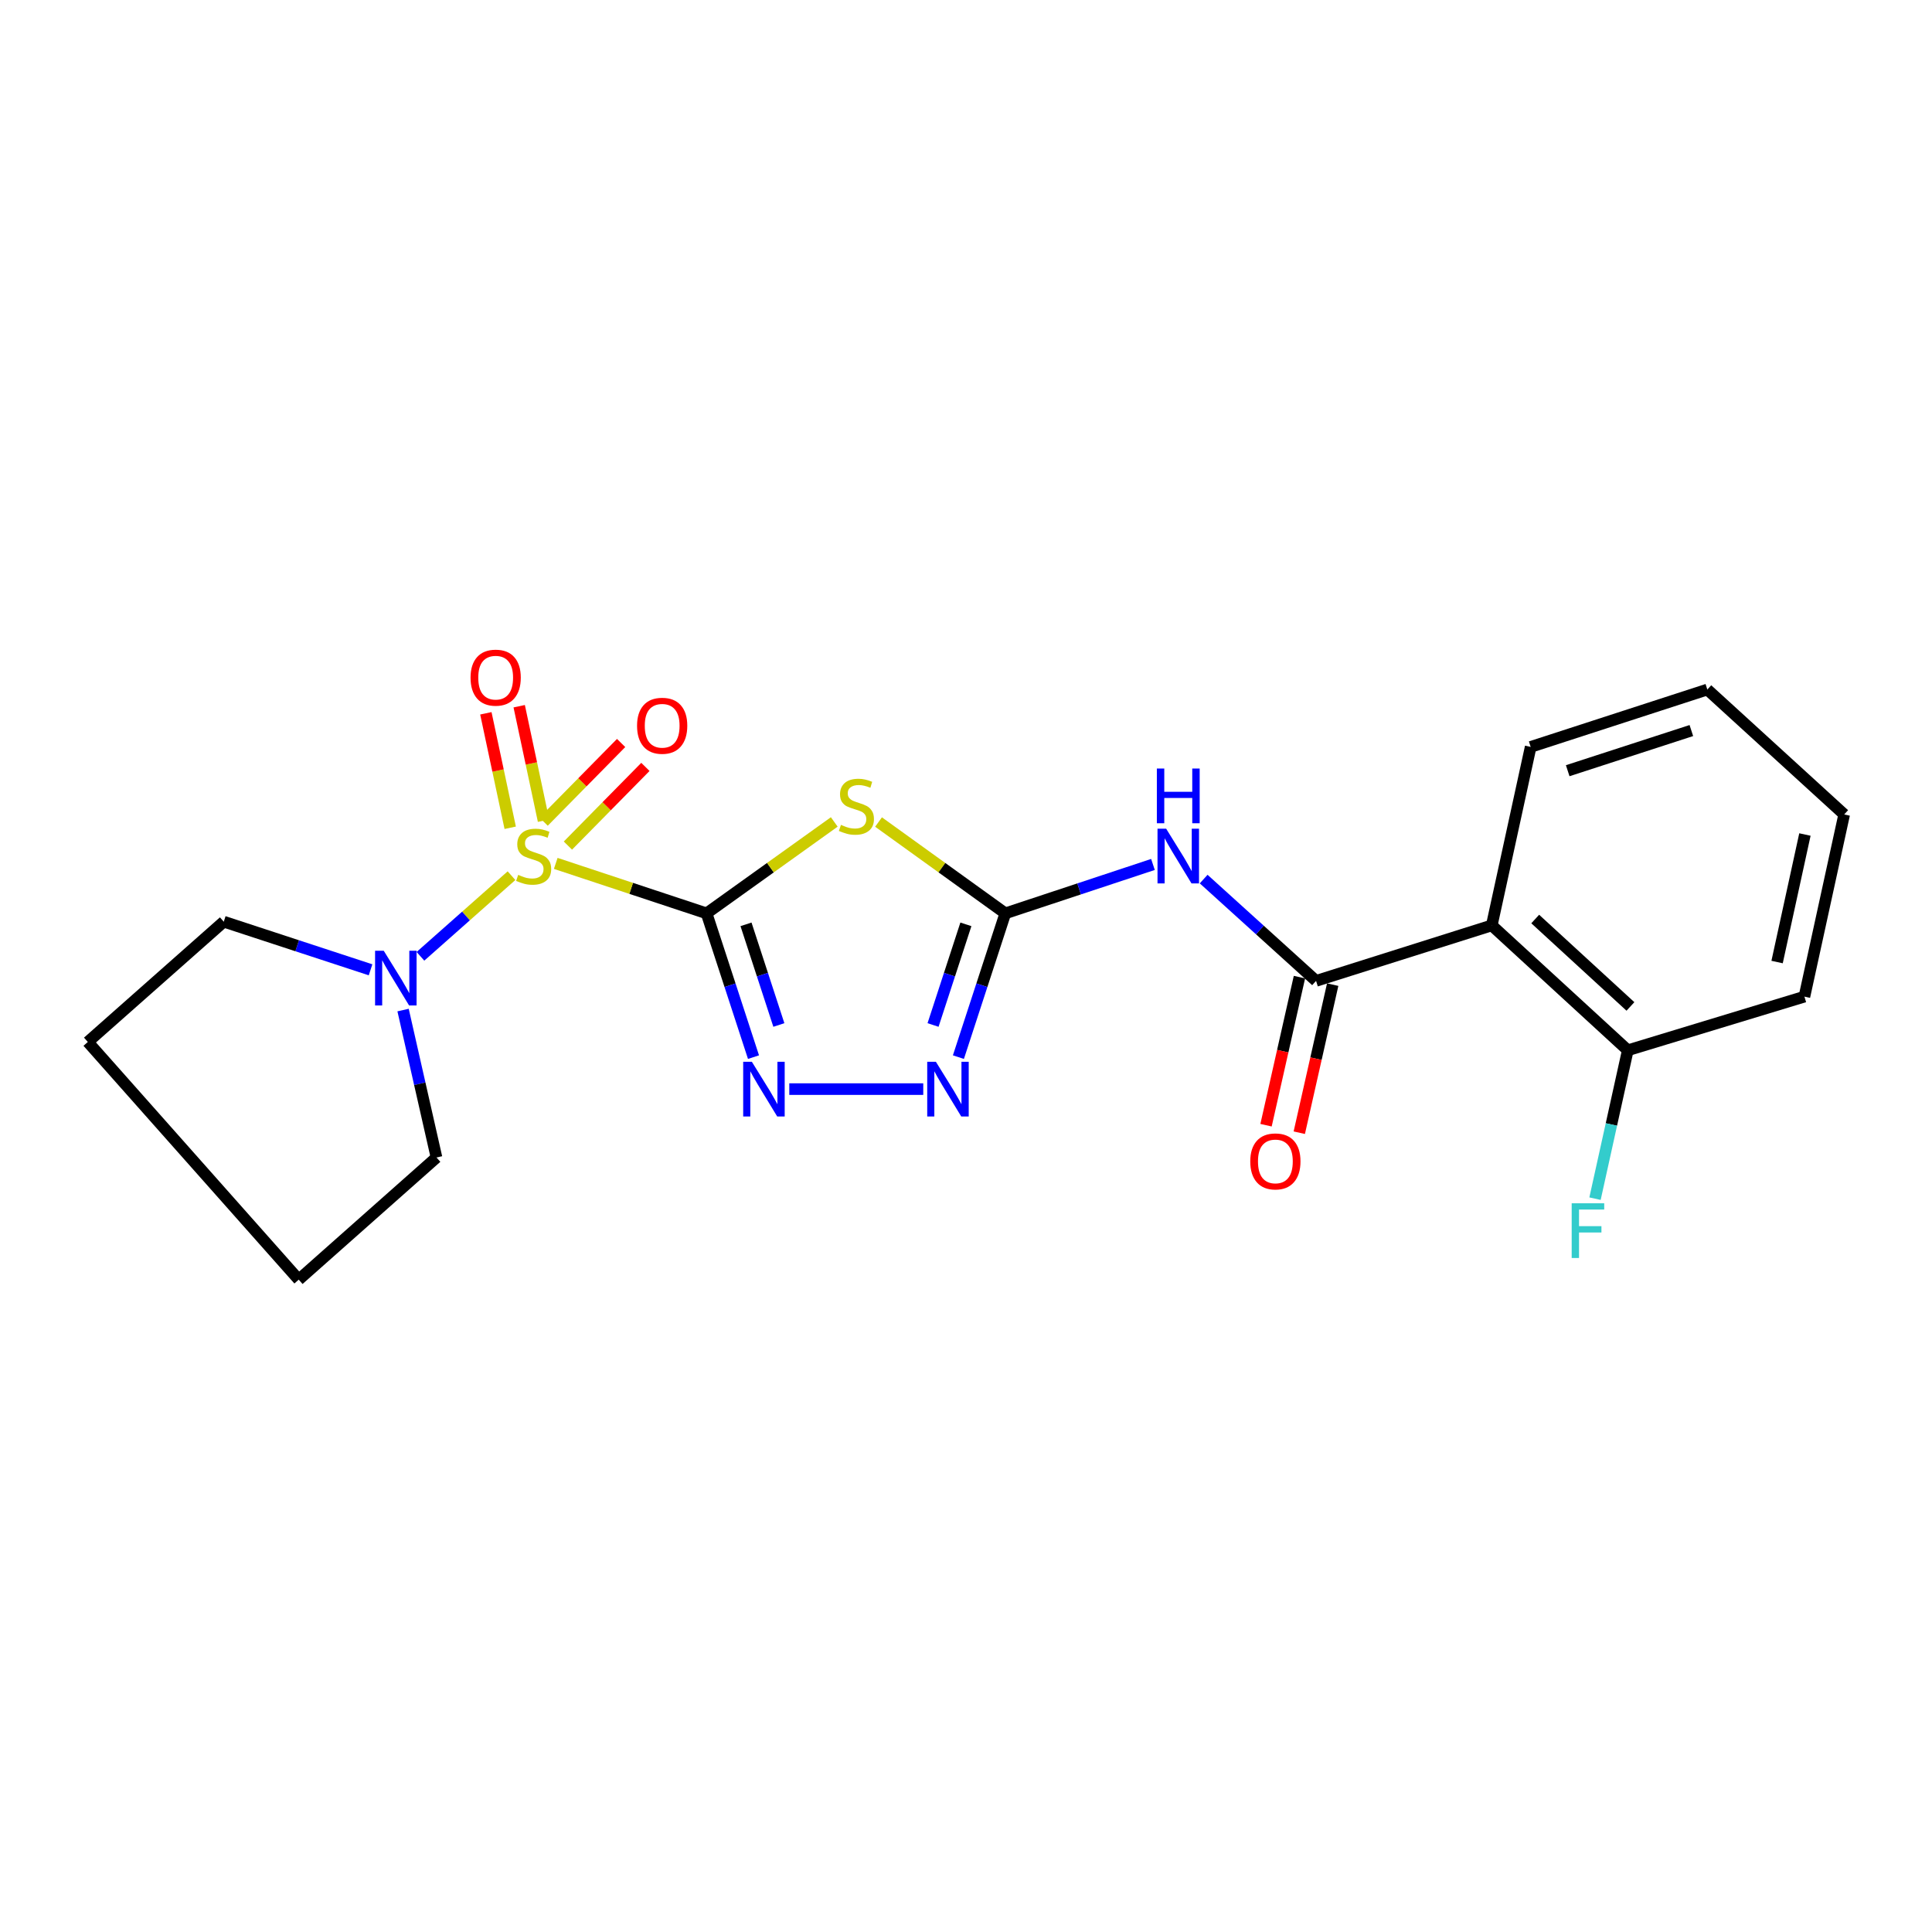 <?xml version='1.0' encoding='iso-8859-1'?>
<svg version='1.1' baseProfile='full'
              xmlns='http://www.w3.org/2000/svg'
                      xmlns:rdkit='http://www.rdkit.org/xml'
                      xmlns:xlink='http://www.w3.org/1999/xlink'
                  xml:space='preserve'
width='1000px' height='1000px' viewBox='0 0 1000 1000'>
<!-- END OF HEADER -->
<rect style='opacity:1.0;fill:#FFFFFF;stroke:none' width='1000' height='1000' x='0' y='0'> </rect>
<path class='bond-0' d='M 365.72,472.748 L 326.687,459.819' style='fill:none;fill-rule:evenodd;stroke:#000000;stroke-width:6px;stroke-linecap:butt;stroke-linejoin:miter;stroke-opacity:1' />
<path class='bond-0' d='M 326.687,459.819 L 287.653,446.891' style='fill:none;fill-rule:evenodd;stroke:#CCCC00;stroke-width:6px;stroke-linecap:butt;stroke-linejoin:miter;stroke-opacity:1' />
<path class='bond-1' d='M 365.72,472.748 L 398.766,449.093' style='fill:none;fill-rule:evenodd;stroke:#000000;stroke-width:6px;stroke-linecap:butt;stroke-linejoin:miter;stroke-opacity:1' />
<path class='bond-1' d='M 398.766,449.093 L 431.813,425.437' style='fill:none;fill-rule:evenodd;stroke:#CCCC00;stroke-width:6px;stroke-linecap:butt;stroke-linejoin:miter;stroke-opacity:1' />
<path class='bond-3' d='M 365.72,472.748 L 377.866,509.959' style='fill:none;fill-rule:evenodd;stroke:#000000;stroke-width:6px;stroke-linecap:butt;stroke-linejoin:miter;stroke-opacity:1' />
<path class='bond-3' d='M 377.866,509.959 L 390.011,547.169' style='fill:none;fill-rule:evenodd;stroke:#0000FF;stroke-width:6px;stroke-linecap:butt;stroke-linejoin:miter;stroke-opacity:1' />
<path class='bond-3' d='M 386.133,478.438 L 394.635,504.485' style='fill:none;fill-rule:evenodd;stroke:#000000;stroke-width:6px;stroke-linecap:butt;stroke-linejoin:miter;stroke-opacity:1' />
<path class='bond-3' d='M 394.635,504.485 L 403.137,530.533' style='fill:none;fill-rule:evenodd;stroke:#0000FF;stroke-width:6px;stroke-linecap:butt;stroke-linejoin:miter;stroke-opacity:1' />
<path class='bond-7' d='M 264.754,453.252 L 241.187,474.118' style='fill:none;fill-rule:evenodd;stroke:#CCCC00;stroke-width:6px;stroke-linecap:butt;stroke-linejoin:miter;stroke-opacity:1' />
<path class='bond-7' d='M 241.187,474.118 L 217.621,494.984' style='fill:none;fill-rule:evenodd;stroke:#0000FF;stroke-width:6px;stroke-linecap:butt;stroke-linejoin:miter;stroke-opacity:1' />
<path class='bond-9' d='M 293.949,437.669 L 314.005,417.309' style='fill:none;fill-rule:evenodd;stroke:#CCCC00;stroke-width:6px;stroke-linecap:butt;stroke-linejoin:miter;stroke-opacity:1' />
<path class='bond-9' d='M 314.005,417.309 L 334.06,396.949' style='fill:none;fill-rule:evenodd;stroke:#FF0000;stroke-width:6px;stroke-linecap:butt;stroke-linejoin:miter;stroke-opacity:1' />
<path class='bond-9' d='M 281.382,425.29 L 301.438,404.93' style='fill:none;fill-rule:evenodd;stroke:#CCCC00;stroke-width:6px;stroke-linecap:butt;stroke-linejoin:miter;stroke-opacity:1' />
<path class='bond-9' d='M 301.438,404.93 L 321.493,384.57' style='fill:none;fill-rule:evenodd;stroke:#FF0000;stroke-width:6px;stroke-linecap:butt;stroke-linejoin:miter;stroke-opacity:1' />
<path class='bond-10' d='M 281.338,424.785 L 275.037,395.16' style='fill:none;fill-rule:evenodd;stroke:#CCCC00;stroke-width:6px;stroke-linecap:butt;stroke-linejoin:miter;stroke-opacity:1' />
<path class='bond-10' d='M 275.037,395.16 L 268.736,365.535' style='fill:none;fill-rule:evenodd;stroke:#FF0000;stroke-width:6px;stroke-linecap:butt;stroke-linejoin:miter;stroke-opacity:1' />
<path class='bond-10' d='M 264.083,428.455 L 257.783,398.83' style='fill:none;fill-rule:evenodd;stroke:#CCCC00;stroke-width:6px;stroke-linecap:butt;stroke-linejoin:miter;stroke-opacity:1' />
<path class='bond-10' d='M 257.783,398.83 L 251.482,369.205' style='fill:none;fill-rule:evenodd;stroke:#FF0000;stroke-width:6px;stroke-linecap:butt;stroke-linejoin:miter;stroke-opacity:1' />
<path class='bond-2' d='M 454.732,425.481 L 487.543,449.115' style='fill:none;fill-rule:evenodd;stroke:#CCCC00;stroke-width:6px;stroke-linecap:butt;stroke-linejoin:miter;stroke-opacity:1' />
<path class='bond-2' d='M 487.543,449.115 L 520.355,472.748' style='fill:none;fill-rule:evenodd;stroke:#000000;stroke-width:6px;stroke-linecap:butt;stroke-linejoin:miter;stroke-opacity:1' />
<path class='bond-5' d='M 520.355,472.748 L 558.563,460.094' style='fill:none;fill-rule:evenodd;stroke:#000000;stroke-width:6px;stroke-linecap:butt;stroke-linejoin:miter;stroke-opacity:1' />
<path class='bond-5' d='M 558.563,460.094 L 596.771,447.44' style='fill:none;fill-rule:evenodd;stroke:#0000FF;stroke-width:6px;stroke-linecap:butt;stroke-linejoin:miter;stroke-opacity:1' />
<path class='bond-22' d='M 520.355,472.748 L 508.213,509.959' style='fill:none;fill-rule:evenodd;stroke:#000000;stroke-width:6px;stroke-linecap:butt;stroke-linejoin:miter;stroke-opacity:1' />
<path class='bond-22' d='M 508.213,509.959 L 496.071,547.169' style='fill:none;fill-rule:evenodd;stroke:#0000FF;stroke-width:6px;stroke-linecap:butt;stroke-linejoin:miter;stroke-opacity:1' />
<path class='bond-22' d='M 499.942,478.439 L 491.443,504.487' style='fill:none;fill-rule:evenodd;stroke:#000000;stroke-width:6px;stroke-linecap:butt;stroke-linejoin:miter;stroke-opacity:1' />
<path class='bond-22' d='M 491.443,504.487 L 482.944,530.534' style='fill:none;fill-rule:evenodd;stroke:#0000FF;stroke-width:6px;stroke-linecap:butt;stroke-linejoin:miter;stroke-opacity:1' />
<path class='bond-6' d='M 408.535,563.722 L 477.877,563.722' style='fill:none;fill-rule:evenodd;stroke:#0000FF;stroke-width:6px;stroke-linecap:butt;stroke-linejoin:miter;stroke-opacity:1' />
<path class='bond-4' d='M 681.193,507.705 L 652.103,481.357' style='fill:none;fill-rule:evenodd;stroke:#000000;stroke-width:6px;stroke-linecap:butt;stroke-linejoin:miter;stroke-opacity:1' />
<path class='bond-4' d='M 652.103,481.357 L 623.014,455.01' style='fill:none;fill-rule:evenodd;stroke:#0000FF;stroke-width:6px;stroke-linecap:butt;stroke-linejoin:miter;stroke-opacity:1' />
<path class='bond-8' d='M 681.193,507.705 L 772.137,478.981' style='fill:none;fill-rule:evenodd;stroke:#000000;stroke-width:6px;stroke-linecap:butt;stroke-linejoin:miter;stroke-opacity:1' />
<path class='bond-12' d='M 672.589,505.764 L 663.944,544.085' style='fill:none;fill-rule:evenodd;stroke:#000000;stroke-width:6px;stroke-linecap:butt;stroke-linejoin:miter;stroke-opacity:1' />
<path class='bond-12' d='M 663.944,544.085 L 655.299,582.406' style='fill:none;fill-rule:evenodd;stroke:#FF0000;stroke-width:6px;stroke-linecap:butt;stroke-linejoin:miter;stroke-opacity:1' />
<path class='bond-12' d='M 689.797,509.646 L 681.152,547.967' style='fill:none;fill-rule:evenodd;stroke:#000000;stroke-width:6px;stroke-linecap:butt;stroke-linejoin:miter;stroke-opacity:1' />
<path class='bond-12' d='M 681.152,547.967 L 672.507,586.288' style='fill:none;fill-rule:evenodd;stroke:#FF0000;stroke-width:6px;stroke-linecap:butt;stroke-linejoin:miter;stroke-opacity:1' />
<path class='bond-15' d='M 208.631,522.804 L 217.282,560.962' style='fill:none;fill-rule:evenodd;stroke:#0000FF;stroke-width:6px;stroke-linecap:butt;stroke-linejoin:miter;stroke-opacity:1' />
<path class='bond-15' d='M 217.282,560.962 L 225.932,599.119' style='fill:none;fill-rule:evenodd;stroke:#000000;stroke-width:6px;stroke-linecap:butt;stroke-linejoin:miter;stroke-opacity:1' />
<path class='bond-16' d='M 191.798,501.974 L 153.809,489.517' style='fill:none;fill-rule:evenodd;stroke:#0000FF;stroke-width:6px;stroke-linecap:butt;stroke-linejoin:miter;stroke-opacity:1' />
<path class='bond-16' d='M 153.809,489.517 L 115.819,477.06' style='fill:none;fill-rule:evenodd;stroke:#000000;stroke-width:6px;stroke-linecap:butt;stroke-linejoin:miter;stroke-opacity:1' />
<path class='bond-11' d='M 772.137,478.981 L 842.541,543.622' style='fill:none;fill-rule:evenodd;stroke:#000000;stroke-width:6px;stroke-linecap:butt;stroke-linejoin:miter;stroke-opacity:1' />
<path class='bond-11' d='M 794.628,475.683 L 843.911,520.932' style='fill:none;fill-rule:evenodd;stroke:#000000;stroke-width:6px;stroke-linecap:butt;stroke-linejoin:miter;stroke-opacity:1' />
<path class='bond-14' d='M 772.137,478.981 L 792.276,386.596' style='fill:none;fill-rule:evenodd;stroke:#000000;stroke-width:6px;stroke-linecap:butt;stroke-linejoin:miter;stroke-opacity:1' />
<path class='bond-13' d='M 842.541,543.622 L 834.059,582.024' style='fill:none;fill-rule:evenodd;stroke:#000000;stroke-width:6px;stroke-linecap:butt;stroke-linejoin:miter;stroke-opacity:1' />
<path class='bond-13' d='M 834.059,582.024 L 825.577,620.427' style='fill:none;fill-rule:evenodd;stroke:#33CCCC;stroke-width:6px;stroke-linecap:butt;stroke-linejoin:miter;stroke-opacity:1' />
<path class='bond-17' d='M 842.541,543.622 L 933.965,515.858' style='fill:none;fill-rule:evenodd;stroke:#000000;stroke-width:6px;stroke-linecap:butt;stroke-linejoin:miter;stroke-opacity:1' />
<path class='bond-18' d='M 792.276,386.596 L 883.711,356.902' style='fill:none;fill-rule:evenodd;stroke:#000000;stroke-width:6px;stroke-linecap:butt;stroke-linejoin:miter;stroke-opacity:1' />
<path class='bond-18' d='M 811.44,398.919 L 875.444,378.133' style='fill:none;fill-rule:evenodd;stroke:#000000;stroke-width:6px;stroke-linecap:butt;stroke-linejoin:miter;stroke-opacity:1' />
<path class='bond-20' d='M 225.932,599.119 L 154.617,662.349' style='fill:none;fill-rule:evenodd;stroke:#000000;stroke-width:6px;stroke-linecap:butt;stroke-linejoin:miter;stroke-opacity:1' />
<path class='bond-19' d='M 115.819,477.06 L 45.455,539.32' style='fill:none;fill-rule:evenodd;stroke:#000000;stroke-width:6px;stroke-linecap:butt;stroke-linejoin:miter;stroke-opacity:1' />
<path class='bond-24' d='M 933.965,515.858 L 954.545,421.562' style='fill:none;fill-rule:evenodd;stroke:#000000;stroke-width:6px;stroke-linecap:butt;stroke-linejoin:miter;stroke-opacity:1' />
<path class='bond-24' d='M 919.818,497.953 L 934.224,431.945' style='fill:none;fill-rule:evenodd;stroke:#000000;stroke-width:6px;stroke-linecap:butt;stroke-linejoin:miter;stroke-opacity:1' />
<path class='bond-21' d='M 883.711,356.902 L 954.545,421.562' style='fill:none;fill-rule:evenodd;stroke:#000000;stroke-width:6px;stroke-linecap:butt;stroke-linejoin:miter;stroke-opacity:1' />
<path class='bond-23' d='M 45.455,539.32 L 154.617,662.349' style='fill:none;fill-rule:evenodd;stroke:#000000;stroke-width:6px;stroke-linecap:butt;stroke-linejoin:miter;stroke-opacity:1' />
<path  class='atom-1' d='M 268.216 452.823
Q 268.536 452.943, 269.856 453.503
Q 271.176 454.063, 272.616 454.423
Q 274.096 454.743, 275.536 454.743
Q 278.216 454.743, 279.776 453.463
Q 281.336 452.143, 281.336 449.863
Q 281.336 448.303, 280.536 447.343
Q 279.776 446.383, 278.576 445.863
Q 277.376 445.343, 275.376 444.743
Q 272.856 443.983, 271.336 443.263
Q 269.856 442.543, 268.776 441.023
Q 267.736 439.503, 267.736 436.943
Q 267.736 433.383, 270.136 431.183
Q 272.576 428.983, 277.376 428.983
Q 280.656 428.983, 284.376 430.543
L 283.456 433.623
Q 280.056 432.223, 277.496 432.223
Q 274.736 432.223, 273.216 433.383
Q 271.696 434.503, 271.736 436.463
Q 271.736 437.983, 272.496 438.903
Q 273.296 439.823, 274.416 440.343
Q 275.576 440.863, 277.496 441.463
Q 280.056 442.263, 281.576 443.063
Q 283.096 443.863, 284.176 445.503
Q 285.296 447.103, 285.296 449.863
Q 285.296 453.783, 282.656 455.903
Q 280.056 457.983, 275.696 457.983
Q 273.176 457.983, 271.256 457.423
Q 269.376 456.903, 267.136 455.983
L 268.216 452.823
' fill='#CCCC00'/>
<path  class='atom-2' d='M 435.277 426.951
Q 435.597 427.071, 436.917 427.631
Q 438.237 428.191, 439.677 428.551
Q 441.157 428.871, 442.597 428.871
Q 445.277 428.871, 446.837 427.591
Q 448.397 426.271, 448.397 423.991
Q 448.397 422.431, 447.597 421.471
Q 446.837 420.511, 445.637 419.991
Q 444.437 419.471, 442.437 418.871
Q 439.917 418.111, 438.397 417.391
Q 436.917 416.671, 435.837 415.151
Q 434.797 413.631, 434.797 411.071
Q 434.797 407.511, 437.197 405.311
Q 439.637 403.111, 444.437 403.111
Q 447.717 403.111, 451.437 404.671
L 450.517 407.751
Q 447.117 406.351, 444.557 406.351
Q 441.797 406.351, 440.277 407.511
Q 438.757 408.631, 438.797 410.591
Q 438.797 412.111, 439.557 413.031
Q 440.357 413.951, 441.477 414.471
Q 442.637 414.991, 444.557 415.591
Q 447.117 416.391, 448.637 417.191
Q 450.157 417.991, 451.237 419.631
Q 452.357 421.231, 452.357 423.991
Q 452.357 427.911, 449.717 430.031
Q 447.117 432.111, 442.757 432.111
Q 440.237 432.111, 438.317 431.551
Q 436.437 431.031, 434.197 430.111
L 435.277 426.951
' fill='#CCCC00'/>
<path  class='atom-4' d='M 389.154 549.562
L 398.434 564.562
Q 399.354 566.042, 400.834 568.722
Q 402.314 571.402, 402.394 571.562
L 402.394 549.562
L 406.154 549.562
L 406.154 577.882
L 402.274 577.882
L 392.314 561.482
Q 391.154 559.562, 389.914 557.362
Q 388.714 555.162, 388.354 554.482
L 388.354 577.882
L 384.674 577.882
L 384.674 549.562
L 389.154 549.562
' fill='#0000FF'/>
<path  class='atom-6' d='M 603.608 428.943
L 612.888 443.943
Q 613.808 445.423, 615.288 448.103
Q 616.768 450.783, 616.848 450.943
L 616.848 428.943
L 620.608 428.943
L 620.608 457.263
L 616.728 457.263
L 606.768 440.863
Q 605.608 438.943, 604.368 436.743
Q 603.168 434.543, 602.808 433.863
L 602.808 457.263
L 599.128 457.263
L 599.128 428.943
L 603.608 428.943
' fill='#0000FF'/>
<path  class='atom-6' d='M 598.788 397.791
L 602.628 397.791
L 602.628 409.831
L 617.108 409.831
L 617.108 397.791
L 620.948 397.791
L 620.948 426.111
L 617.108 426.111
L 617.108 413.031
L 602.628 413.031
L 602.628 426.111
L 598.788 426.111
L 598.788 397.791
' fill='#0000FF'/>
<path  class='atom-7' d='M 484.41 549.562
L 493.69 564.562
Q 494.61 566.042, 496.09 568.722
Q 497.57 571.402, 497.65 571.562
L 497.65 549.562
L 501.41 549.562
L 501.41 577.882
L 497.53 577.882
L 487.57 561.482
Q 486.41 559.562, 485.17 557.362
Q 483.97 555.162, 483.61 554.482
L 483.61 577.882
L 479.93 577.882
L 479.93 549.562
L 484.41 549.562
' fill='#0000FF'/>
<path  class='atom-8' d='M 198.622 492.104
L 207.902 507.104
Q 208.822 508.584, 210.302 511.264
Q 211.782 513.944, 211.862 514.104
L 211.862 492.104
L 215.622 492.104
L 215.622 520.424
L 211.742 520.424
L 201.782 504.024
Q 200.622 502.104, 199.382 499.904
Q 198.182 497.704, 197.822 497.024
L 197.822 520.424
L 194.142 520.424
L 194.142 492.104
L 198.622 492.104
' fill='#0000FF'/>
<path  class='atom-10' d='M 329.739 375.651
Q 329.739 368.851, 333.099 365.051
Q 336.459 361.251, 342.739 361.251
Q 349.019 361.251, 352.379 365.051
Q 355.739 368.851, 355.739 375.651
Q 355.739 382.531, 352.339 386.451
Q 348.939 390.331, 342.739 390.331
Q 336.499 390.331, 333.099 386.451
Q 329.739 382.571, 329.739 375.651
M 342.739 387.131
Q 347.059 387.131, 349.379 384.251
Q 351.739 381.331, 351.739 375.651
Q 351.739 370.091, 349.379 367.291
Q 347.059 364.451, 342.739 364.451
Q 338.419 364.451, 336.059 367.251
Q 333.739 370.051, 333.739 375.651
Q 333.739 381.371, 336.059 384.251
Q 338.419 387.131, 342.739 387.131
' fill='#FF0000'/>
<path  class='atom-11' d='M 243.557 350.749
Q 243.557 343.949, 246.917 340.149
Q 250.277 336.349, 256.557 336.349
Q 262.837 336.349, 266.197 340.149
Q 269.557 343.949, 269.557 350.749
Q 269.557 357.629, 266.157 361.549
Q 262.757 365.429, 256.557 365.429
Q 250.317 365.429, 246.917 361.549
Q 243.557 357.669, 243.557 350.749
M 256.557 362.229
Q 260.877 362.229, 263.197 359.349
Q 265.557 356.429, 265.557 350.749
Q 265.557 345.189, 263.197 342.389
Q 260.877 339.549, 256.557 339.549
Q 252.237 339.549, 249.877 342.349
Q 247.557 345.149, 247.557 350.749
Q 247.557 356.469, 249.877 359.349
Q 252.237 362.229, 256.557 362.229
' fill='#FF0000'/>
<path  class='atom-13' d='M 647.133 601.14
Q 647.133 594.34, 650.493 590.54
Q 653.853 586.74, 660.133 586.74
Q 666.413 586.74, 669.773 590.54
Q 673.133 594.34, 673.133 601.14
Q 673.133 608.02, 669.733 611.94
Q 666.333 615.82, 660.133 615.82
Q 653.893 615.82, 650.493 611.94
Q 647.133 608.06, 647.133 601.14
M 660.133 612.62
Q 664.453 612.62, 666.773 609.74
Q 669.133 606.82, 669.133 601.14
Q 669.133 595.58, 666.773 592.78
Q 664.453 589.94, 660.133 589.94
Q 655.813 589.94, 653.453 592.74
Q 651.133 595.54, 651.133 601.14
Q 651.133 606.86, 653.453 609.74
Q 655.813 612.62, 660.133 612.62
' fill='#FF0000'/>
<path  class='atom-14' d='M 813.502 622.817
L 830.342 622.817
L 830.342 626.057
L 817.302 626.057
L 817.302 634.657
L 828.902 634.657
L 828.902 637.937
L 817.302 637.937
L 817.302 651.137
L 813.502 651.137
L 813.502 622.817
' fill='#33CCCC'/>
</svg>
